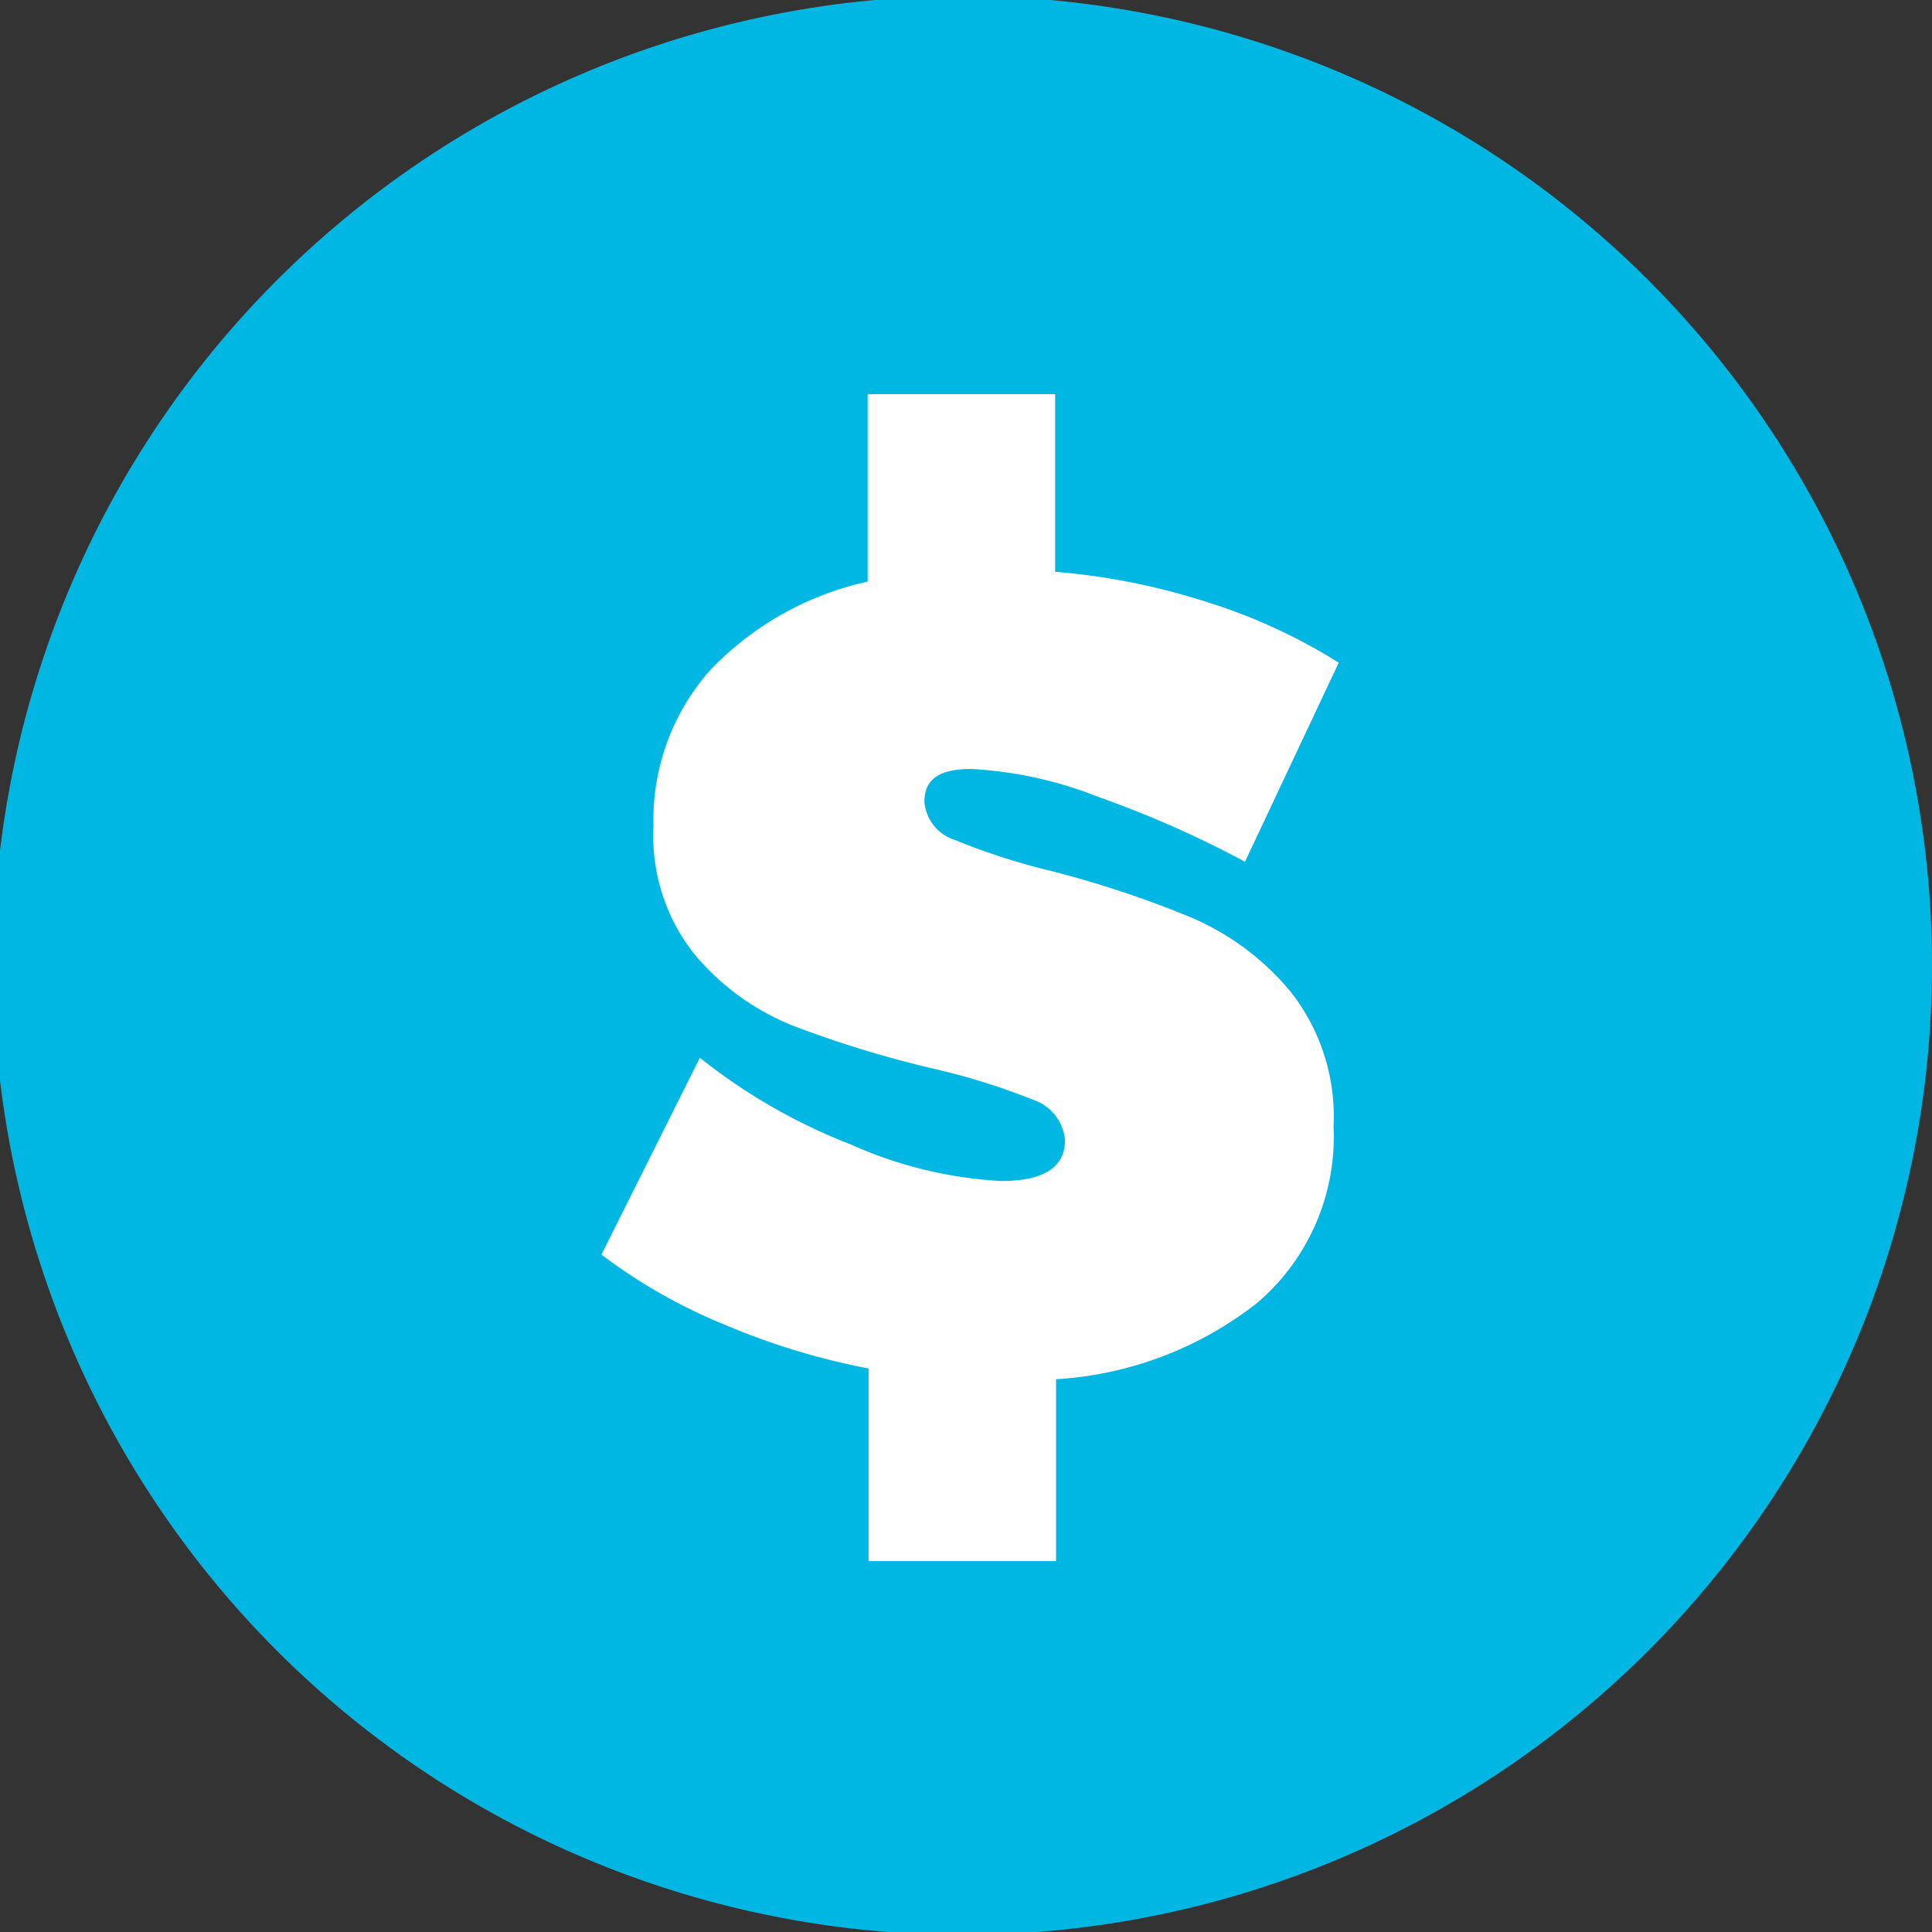<svg xmlns="http://www.w3.org/2000/svg" width="93.155" height="93.155" viewBox="0 0 93.155 93.155"><rect x="0" y="0" width="93.155" height="93.155" fill="#333333" stroke="none"/><g id="money-green-icon" transform="translate(0.009 0.174)"><path id="Path_867" data-name="Path 867" d="M255.635,488.215a46.742,46.742,0,1,1,0-.008Z" transform="translate(-162.489 -441.834)" fill="#00b7e4"></path><path id="Path_868" data-name="Path 868" d="M191.487,470.7a32.131,32.131,0,0,0,4.7,1.514,50.235,50.235,0,0,1,6.78,2.26,12.678,12.678,0,0,1,4.746,3.571,9.718,9.718,0,0,1,2.057,6.486,10.509,10.509,0,0,1-3.706,8.52,17.379,17.379,0,0,1-9.673,3.661v8.769h-9.04v-9.288a33.9,33.9,0,0,1-6.915-2.1,26.286,26.286,0,0,1-5.966-3.39l4.746-9.492a27.752,27.752,0,0,0,7.277,4.181,20.34,20.34,0,0,0,7.254,1.763c2.034,0,3.074-.655,3.074-1.966a2.26,2.26,0,0,0-1.514-1.944,32.837,32.837,0,0,0-4.859-1.514,52.637,52.637,0,0,1-6.78-2.079,12,12,0,0,1-4.7-3.413,9.175,9.175,0,0,1-1.989-6.192,10.893,10.893,0,0,1,2.712-7.5,14.916,14.916,0,0,1,7.616-4.294v-9.04h9.04v8.565a32.56,32.56,0,0,1,7.345,1.469,27.125,27.125,0,0,1,6.328,2.915l-4.52,9.6a50.319,50.319,0,0,0-7.051-3.119,19.392,19.392,0,0,0-6.147-1.356c-1.582,0-2.26.52-2.26,1.582a2.1,2.1,0,0,0,1.446,1.831Z" transform="translate(-145.48 -430.384)" fill="#fff"></path></g></svg>